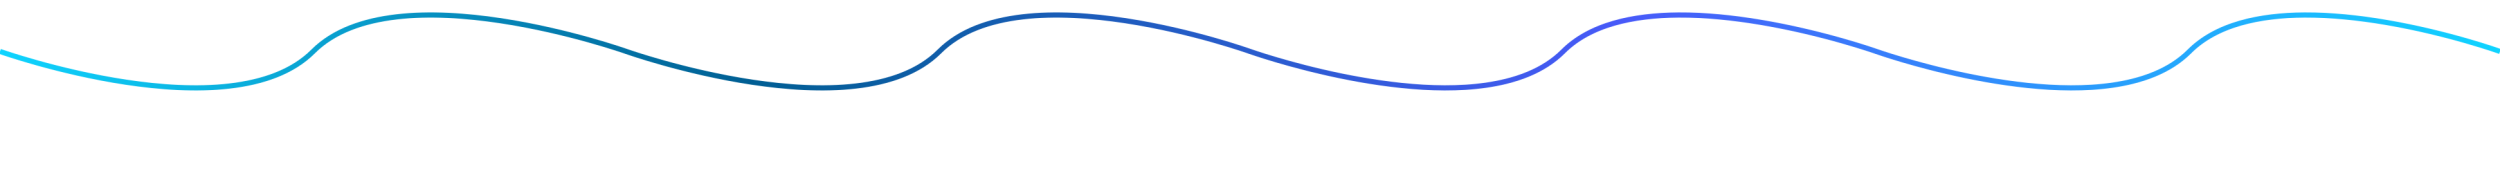 <svg width="3888" height="280" viewBox="0 0 3888 280" fill="none" xmlns="http://www.w3.org/2000/svg">
<mask id="mask0_3_27" style="mask-type:alpha" maskUnits="userSpaceOnUse" x="-1" y="0" width="3891" height="280">
<path transform="translate(0, 20)" filter="url(#neon)" d="M0 60C0 60 359.5 187.5 487 60C614.5 -67.5 974 60 974 60C974 60 1333.5 187.5 1461 60C1588.5 -67.5 1944 60 1944 60C1944 60 2184.24 145.204 2341.59 106.655C2353.55 103.726 2365.03 100.082 2375.89 95.632C2396.93 87.006 2415.65 75.351 2431 60C2472.81 18.192 2539.56 3.802 2610.41 3.345C2652.32 3.074 2695.66 7.679 2736.11 14.368C2835.82 30.855 2918 60 2918 60C2918 60 3158.24 145.204 3315.59 106.655C3327.55 103.726 3339.03 100.082 3349.89 95.632C3370.93 87.006 3389.65 75.351 3405 60C3446.94 18.058 3513.56 3.71 3584.07 3.341C3625.91 3.121 3669.13 7.824 3709.38 14.603C3807.5 31.13 3888 60 3888 60" stroke="black" stroke-width="8"/>
</mask>
<g mask="url(#mask0_3_27)">
<rect transform="translate(0, 20)" y="-346" width="3888" height="845" fill="url(#paint0_linear_3_27)"/>
</g>
<defs>
    <filter id="neon">
        <feFlood flood-color="rgb(255,255,128)" flood-opacity="0.5" in="SourceGraphic" />
        <feComposite operator="in" in2="SourceGraphic" />
        <feGaussianBlur stdDeviation="10" />
        <feComponentTransfer result="glow1">
        <feFuncA type="linear" slope="3" intercept="0" />
        </feComponentTransfer>
        <feMerge>
        <feMergeNode in="glow1" />
        <feMergeNode in="SourceGraphic" />
        </feMerge>
    </filter>
<linearGradient id="paint0_linear_3_27" x1="0" y1="499" x2="3888" y2="499" gradientUnits="userSpaceOnUse">
<stop stop-color="#0FD4FF"/>
<stop offset="0.3" stop-color="#005E93"/>
<stop offset="0.65" stop-color="#485AF9"/>
<stop offset="1" stop-color="#0FD4FF"/>
</linearGradient>
</defs>
</svg>
